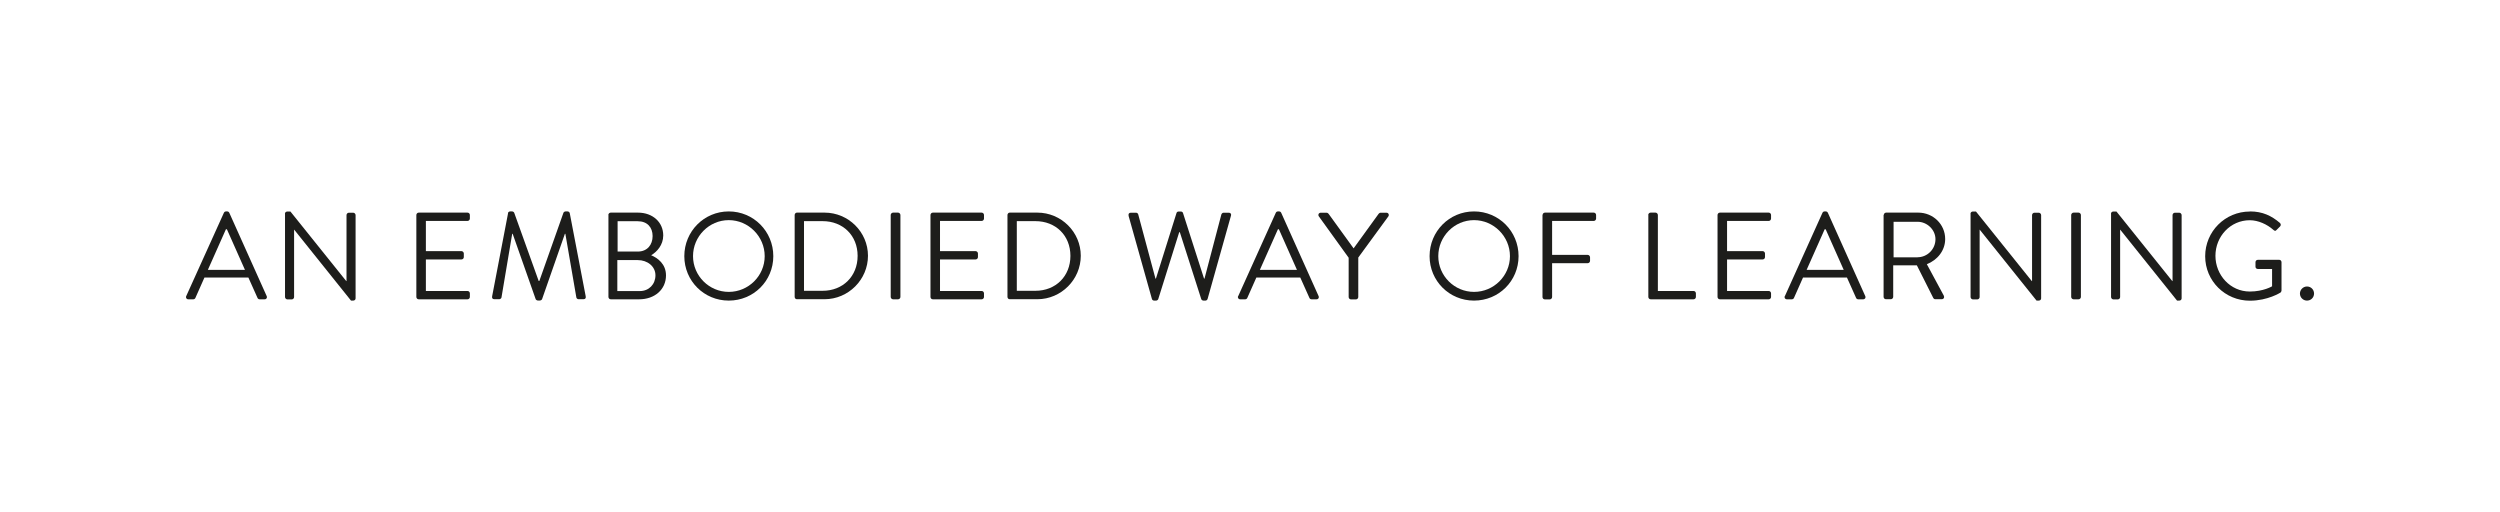 <?xml version="1.0" encoding="UTF-8"?>
<svg xmlns="http://www.w3.org/2000/svg" id="Ebene_1" data-name="Ebene 1" viewBox="0 0 272.79 55.87">
  <defs>
    <style>
      .cls-1 {
        fill: #1d1d1b;
        stroke-width: 0px;
      }
    </style>
  </defs>
  <path class="cls-1" d="M20.32,32.31l4.11-9.09c.04-.08.11-.15.23-.15h.13c.12,0,.19.07.23.15l4.08,9.09c.08.18-.03.35-.23.35h-.54c-.12,0-.2-.08-.23-.15l-1-2.23h-4.79l-.99,2.23c-.03.07-.11.15-.23.15h-.54c-.2,0-.31-.18-.23-.35ZM26.73,29.45c-.66-1.47-1.31-2.96-1.97-4.43h-.11l-1.97,4.43h4.05Z"></path>
  <path class="cls-1" d="M31.09,23.32c0-.13.12-.24.26-.24h.34l6.09,7.59h.03v-7.2c0-.13.11-.26.26-.26h.47c.13,0,.26.12.26.26v9.09c0,.14-.12.24-.26.24h-.24l-6.2-7.74h-.01v7.35c0,.14-.11.26-.26.26h-.47c-.13,0-.26-.12-.26-.26v-9.09Z"></path>
  <path class="cls-1" d="M45.43,23.46c0-.13.11-.26.26-.26h5.32c.15,0,.26.12.26.26v.39c0,.13-.11.26-.26.26h-4.54v3.29h3.88c.13,0,.26.12.26.26v.39c0,.15-.12.26-.26.26h-3.88v3.44h4.54c.15,0,.26.12.26.26v.39c0,.14-.11.26-.26.26h-5.32c-.15,0-.26-.12-.26-.26v-8.94Z"></path>
  <path class="cls-1" d="M55.42,23.26c.03-.11.13-.19.24-.19h.22c.09,0,.2.07.23.15l2.67,7.44h.07l2.63-7.44c.03-.08.14-.15.23-.15h.22c.11,0,.22.08.24.19l1.74,9.07c.04.19-.04.32-.24.32h-.54c-.11,0-.22-.09-.24-.19l-1.2-6.95h-.05l-2.49,7.13c-.03.08-.15.15-.23.15h-.24c-.08,0-.2-.07-.23-.15l-2.51-7.13h-.05l-1.17,6.95c-.01.09-.14.19-.24.19h-.54c-.2,0-.28-.13-.24-.32l1.74-9.07Z"></path>
  <path class="cls-1" d="M66.38,23.46c0-.13.11-.26.26-.26h2.96c1.65,0,2.77,1.07,2.77,2.49,0,1.04-.69,1.8-1.32,2.16.72.3,1.62.96,1.62,2.2,0,1.51-1.2,2.61-2.94,2.61h-3.08c-.15,0-.26-.12-.26-.26v-8.94ZM69.82,31.76c.99,0,1.7-.74,1.7-1.72s-.88-1.66-1.93-1.66h-2.23v3.38h2.46ZM69.59,27.45c1.04,0,1.62-.74,1.62-1.69s-.58-1.62-1.62-1.62h-2.2v3.31h2.2Z"></path>
  <path class="cls-1" d="M79.52,23.07c2.7,0,4.86,2.17,4.86,4.88s-2.16,4.85-4.86,4.85-4.85-2.15-4.85-4.85,2.15-4.88,4.85-4.88ZM79.52,31.85c2.15,0,3.92-1.75,3.92-3.9s-1.77-3.93-3.92-3.93-3.9,1.78-3.9,3.93,1.76,3.9,3.9,3.9Z"></path>
  <path class="cls-1" d="M86.71,23.46c0-.13.11-.26.24-.26h3.02c2.61,0,4.74,2.12,4.74,4.71s-2.13,4.74-4.74,4.74h-3.02c-.14,0-.24-.12-.24-.26v-8.94ZM89.76,31.73c2.21,0,3.82-1.58,3.82-3.81s-1.61-3.79-3.82-3.79h-2.03v7.6h2.03Z"></path>
  <path class="cls-1" d="M97.19,23.46c0-.13.12-.26.26-.26h.54c.13,0,.26.12.26.26v8.94c0,.14-.12.26-.26.26h-.54c-.13,0-.26-.12-.26-.26v-8.94Z"></path>
  <path class="cls-1" d="M101.53,23.46c0-.13.11-.26.26-.26h5.32c.15,0,.26.12.26.26v.39c0,.13-.11.26-.26.26h-4.54v3.29h3.88c.13,0,.26.12.26.26v.39c0,.15-.12.26-.26.26h-3.88v3.44h4.54c.15,0,.26.12.26.26v.39c0,.14-.11.26-.26.26h-5.32c-.15,0-.26-.12-.26-.26v-8.94Z"></path>
  <path class="cls-1" d="M109.93,23.46c0-.13.11-.26.24-.26h3.02c2.61,0,4.74,2.12,4.74,4.71s-2.13,4.74-4.74,4.74h-3.02c-.14,0-.24-.12-.24-.26v-8.94ZM112.98,31.73c2.21,0,3.82-1.58,3.82-3.81s-1.61-3.79-3.82-3.79h-2.03v7.6h2.03Z"></path>
  <path class="cls-1" d="M123.15,23.53c-.05-.19.05-.32.24-.32h.57c.11,0,.22.09.24.19l1.88,7h.05l2.25-7.17c.03-.08.11-.15.23-.15h.24c.11,0,.2.07.23.15l2.3,7.17h.05l1.84-7c.03-.09.13-.19.24-.19h.57c.19,0,.3.14.24.32l-2.55,9.08c-.03.11-.13.19-.24.19h-.22c-.09,0-.19-.07-.23-.15l-2.34-7.31h-.07l-2.29,7.31c-.04.08-.14.15-.23.15h-.22c-.11,0-.22-.08-.24-.19l-2.55-9.08Z"></path>
  <path class="cls-1" d="M135.11,32.31l4.1-9.09c.04-.08.11-.15.23-.15h.13c.12,0,.19.07.23.15l4.08,9.09c.08.18-.03.35-.23.35h-.54c-.12,0-.2-.08-.23-.15l-1-2.23h-4.79l-.99,2.23c-.03.07-.11.15-.23.15h-.54c-.2,0-.31-.18-.23-.35ZM141.52,29.45c-.66-1.47-1.31-2.96-1.97-4.43h-.11l-1.97,4.43h4.05Z"></path>
  <path class="cls-1" d="M147.15,28.11l-3.25-4.51c-.11-.17,0-.39.22-.39h.63c.09,0,.18.07.22.12l2.73,3.77,2.73-3.77c.04-.05.12-.12.22-.12h.63c.22,0,.32.22.22.39l-3.29,4.5v4.31c0,.14-.12.26-.26.26h-.53c-.15,0-.26-.12-.26-.26v-4.29Z"></path>
  <path class="cls-1" d="M160.84,23.07c2.7,0,4.86,2.17,4.86,4.88s-2.16,4.85-4.86,4.85-4.85-2.15-4.85-4.85,2.15-4.88,4.85-4.88ZM160.84,31.85c2.15,0,3.92-1.75,3.92-3.9s-1.77-3.93-3.92-3.93-3.9,1.78-3.9,3.93,1.76,3.9,3.9,3.9Z"></path>
  <path class="cls-1" d="M168.32,23.46c0-.13.11-.26.26-.26h5.32c.15,0,.26.12.26.26v.39c0,.13-.11.26-.26.26h-4.54v3.7h3.88c.13,0,.26.12.26.26v.39c0,.14-.12.26-.26.26h-3.88v3.69c0,.14-.12.26-.26.26h-.53c-.15,0-.26-.12-.26-.26v-8.94Z"></path>
  <path class="cls-1" d="M179.85,23.46c0-.13.11-.26.26-.26h.53c.13,0,.26.12.26.26v8.29h3.89c.15,0,.26.12.26.26v.39c0,.14-.11.26-.26.26h-4.67c-.15,0-.26-.12-.26-.26v-8.94Z"></path>
  <path class="cls-1" d="M187.41,23.46c0-.13.11-.26.26-.26h5.32c.15,0,.26.12.26.26v.39c0,.13-.11.26-.26.26h-4.54v3.29h3.88c.13,0,.26.12.26.26v.39c0,.15-.12.26-.26.26h-3.88v3.44h4.54c.15,0,.26.12.26.26v.39c0,.14-.11.26-.26.26h-5.32c-.15,0-.26-.12-.26-.26v-8.94Z"></path>
  <path class="cls-1" d="M194.76,32.31l4.1-9.09c.04-.08.11-.15.23-.15h.13c.12,0,.19.07.23.15l4.08,9.09c.08.18-.03.35-.23.35h-.54c-.12,0-.2-.08-.23-.15l-1-2.23h-4.79l-.99,2.23c-.03.07-.11.15-.23.15h-.54c-.2,0-.31-.18-.23-.35ZM201.18,29.45c-.66-1.47-1.31-2.96-1.97-4.43h-.11l-1.97,4.43h4.05Z"></path>
  <path class="cls-1" d="M205.55,23.46c0-.13.11-.26.26-.26h3.5c1.62,0,2.94,1.27,2.94,2.88,0,1.24-.82,2.28-2,2.75l1.85,3.43c.09.18,0,.39-.23.39h-.69c-.12,0-.19-.07-.22-.12l-1.8-3.58h-2.58v3.44c0,.14-.12.26-.26.26h-.53c-.15,0-.26-.12-.26-.26v-8.94ZM209.24,28.07c1.04,0,1.95-.86,1.95-1.97,0-1.03-.91-1.9-1.95-1.9h-2.62v3.88h2.62Z"></path>
  <path class="cls-1" d="M215.01,23.32c0-.13.12-.24.26-.24h.34l6.09,7.59h.03v-7.2c0-.13.11-.26.26-.26h.47c.13,0,.26.12.26.26v9.09c0,.14-.12.24-.26.24h-.24l-6.2-7.74h-.01v7.35c0,.14-.11.26-.26.26h-.47c-.13,0-.26-.12-.26-.26v-9.09Z"></path>
  <path class="cls-1" d="M226,23.46c0-.13.12-.26.26-.26h.54c.13,0,.26.12.26.26v8.94c0,.14-.12.26-.26.26h-.54c-.13,0-.26-.12-.26-.26v-8.94Z"></path>
  <path class="cls-1" d="M230.34,23.32c0-.13.12-.24.26-.24h.34l6.09,7.59h.03v-7.2c0-.13.11-.26.26-.26h.47c.13,0,.26.12.26.26v9.09c0,.14-.12.24-.26.24h-.24l-6.2-7.74h-.01v7.35c0,.14-.11.26-.26.26h-.47c-.13,0-.26-.12-.26-.26v-9.09Z"></path>
  <path class="cls-1" d="M245.51,23.07c1.36,0,2.35.47,3.27,1.26.11.11.12.27.01.38-.12.12-.27.26-.38.38-.12.14-.2.12-.35-.01-.69-.61-1.66-1.05-2.57-1.05-2.13,0-3.75,1.78-3.75,3.88s1.62,3.9,3.75,3.9c1.49,0,2.43-.57,2.43-.57v-1.89h-1.55c-.15,0-.26-.11-.26-.24v-.5c0-.15.11-.26.26-.26h2.34c.13,0,.24.12.24.26v3.09c0,.07-.05.18-.11.22,0,0-1.38.89-3.34.89-2.7,0-4.88-2.15-4.88-4.85s2.17-4.88,4.88-4.88Z"></path>
  <path class="cls-1" d="M251.73,31.26c.43,0,.77.34.77.77s-.34.77-.77.77-.77-.35-.77-.77.35-.77.77-.77Z"></path>
</svg>
